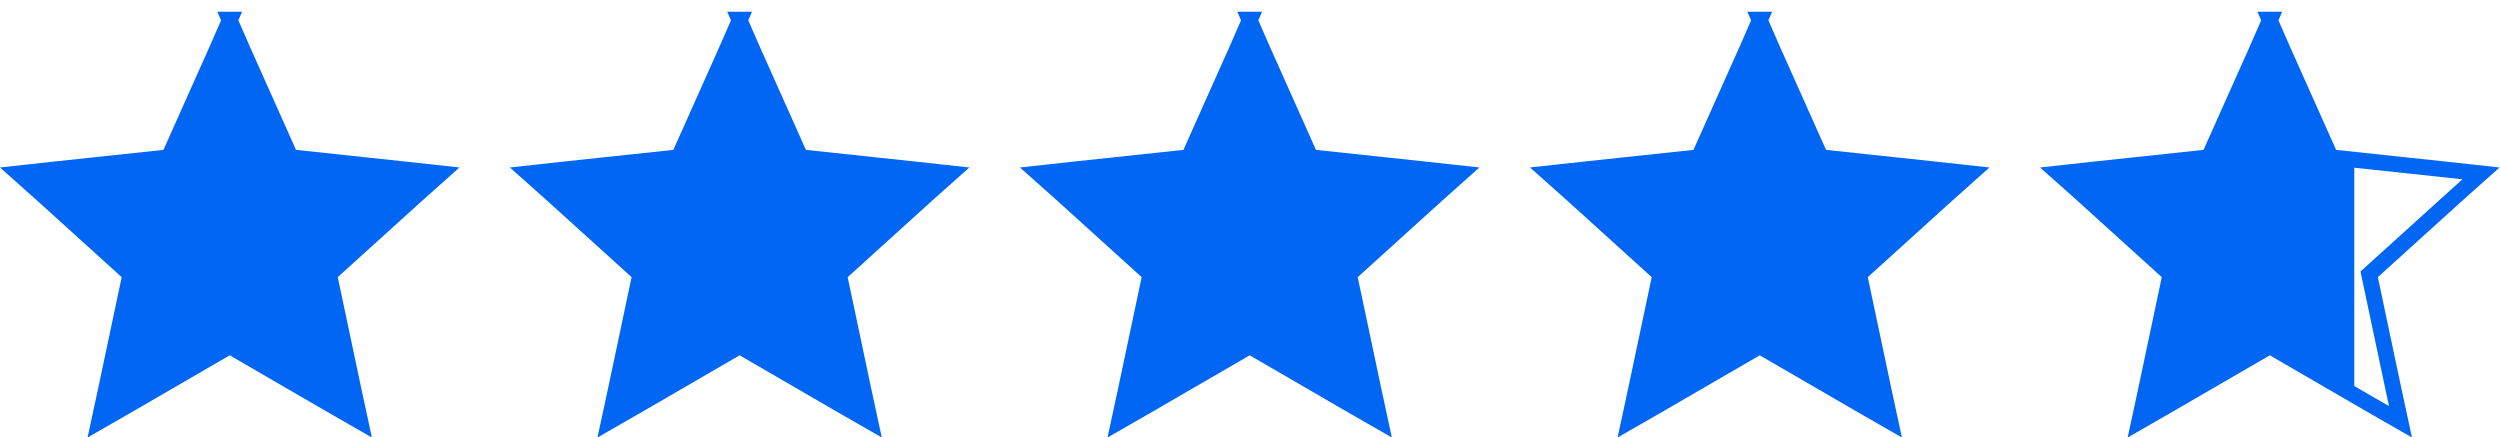 <?xml version="1.0" encoding="UTF-8"?>
<svg id="Layer_2" data-name="Layer 2" xmlns="http://www.w3.org/2000/svg" xmlns:xlink="http://www.w3.org/1999/xlink" viewBox="0 0 158.02 27.65">
  <defs>
    <style>
      .cls-1 {
        clip-path: url(#clippath-1);
      }

      .cls-2 {
        clip-path: url(#clippath-3);
      }

      .cls-3 {
        clip-path: url(#clippath-4);
      }

      .cls-4 {
        clip-path: url(#clippath-2);
      }

      .cls-5 {
        fill: none;
        stroke: #0066f3;
        stroke-miterlimit: 10;
      }

      .cls-6 {
        fill: #0066f3;
      }

      .cls-7 {
        clip-path: url(#clippath);
      }
    </style>
    <clipPath id="clippath">
      <path class="cls-5" d="M46.77,1.24l-.84,1.92-3.03,6.78-7.4.79-2.1.23,1.57,1.4,5.5,4.98-1.54,7.28-.44,2.04,1.83-1.05,6.43-3.73,6.43,3.73,1.83,1.05-.44-2.04-1.54-7.28,5.5-4.98,1.57-1.4-2.1-.23-7.4-.79-3.03-6.78-.84-1.92Z"/>
    </clipPath>
    <clipPath id="clippath-1">
      <path class="cls-5" d="M79.01,1.24l-.84,1.92-3.03,6.78-7.4.79-2.1.23,1.57,1.4,5.5,4.98-1.54,7.28-.44,2.04,1.83-1.05,6.43-3.73,6.43,3.73,1.83,1.05-.44-2.04-1.54-7.28,5.5-4.98,1.57-1.4-2.1-.23-7.4-.79-3.03-6.78-.84-1.92Z"/>
    </clipPath>
    <clipPath id="clippath-2">
      <path class="cls-5" d="M111.25,1.24l-.84,1.92-3.03,6.78-7.4.79-2.1.23,1.57,1.4,5.5,4.98-1.54,7.28-.44,2.04,1.83-1.05,6.43-3.73,6.43,3.73,1.83,1.05-.44-2.04-1.54-7.28,5.5-4.98,1.57-1.4-2.1-.23-7.4-.79-3.03-6.78-.84-1.92Z"/>
    </clipPath>
    <clipPath id="clippath-3">
      <path class="cls-5" d="M143.49,1.24l-.84,1.92-3.03,6.78-7.4.79-2.1.23,1.57,1.4,5.5,4.98-1.54,7.28-.44,2.04,1.83-1.05,6.43-3.73,6.43,3.73,1.83,1.05-.44-2.04-1.54-7.28,5.5-4.98,1.57-1.4-2.1-.23-7.4-.79-3.03-6.78-.84-1.92Z"/>
    </clipPath>
    <clipPath id="clippath-4">
      <path class="cls-5" d="M14.54,1.24l-.84,1.92-3.03,6.78-7.4.79-2.1.23,1.57,1.4,5.5,4.98-1.54,7.28-.44,2.04,1.83-1.05,6.43-3.73,6.43,3.73,1.83,1.05-.44-2.04-1.54-7.28,5.5-4.98,1.57-1.4-2.1-.23-7.4-.79-3.03-6.78-.84-1.92Z"/>
    </clipPath>
  </defs>
  <g id="Layer_1-2" data-name="Layer 1">
    <g>
      <g>
        <g class="cls-7">
          <rect class="cls-6" x="32.06" y=".03" width="29.13" height="28.42"/>
        </g>
        <path class="cls-5" d="M46.77,1.24l-.84,1.92-3.03,6.78-7.4.79-2.1.23,1.57,1.4,5.5,4.98-1.54,7.28-.44,2.04,1.83-1.05,6.43-3.73,6.43,3.73,1.83,1.05-.44-2.04-1.54-7.28,5.5-4.98,1.57-1.4-2.1-.23-7.4-.79-3.03-6.78-.84-1.92Z"/>
      </g>
      <g>
        <g class="cls-1">
          <rect class="cls-6" x="64.29" y=".03" width="29.13" height="28.42"/>
        </g>
        <path class="cls-5" d="M79.01,1.24l-.84,1.92-3.03,6.78-7.4.79-2.1.23,1.57,1.4,5.5,4.98-1.54,7.28-.44,2.04,1.83-1.05,6.43-3.73,6.43,3.73,1.83,1.05-.44-2.04-1.54-7.28,5.5-4.98,1.57-1.4-2.1-.23-7.4-.79-3.03-6.78-.84-1.92Z"/>
      </g>
      <g>
        <g class="cls-4">
          <rect class="cls-6" x="96.53" y=".03" width="29.13" height="28.42"/>
        </g>
        <path class="cls-5" d="M111.25,1.24l-.84,1.92-3.03,6.78-7.4.79-2.1.23,1.57,1.4,5.5,4.98-1.54,7.28-.44,2.04,1.83-1.05,6.43-3.73,6.43,3.73,1.83,1.05-.44-2.04-1.54-7.28,5.5-4.98,1.57-1.4-2.1-.23-7.4-.79-3.03-6.78-.84-1.92Z"/>
      </g>
      <g>
        <g class="cls-2">
          <rect class="cls-6" x="119.68" y=".03" width="29.13" height="28.42"/>
        </g>
        <path class="cls-5" d="M143.49,1.24l-.84,1.92-3.03,6.78-7.4.79-2.1.23,1.57,1.4,5.5,4.98-1.54,7.28-.44,2.04,1.83-1.05,6.43-3.73,6.43,3.73,1.83,1.05-.44-2.04-1.54-7.28,5.5-4.98,1.57-1.4-2.1-.23-7.4-.79-3.03-6.78-.84-1.92Z"/>
      </g>
      <g>
        <g class="cls-3">
          <rect class="cls-6" x="-.18" y=".03" width="29.13" height="28.42"/>
        </g>
        <path class="cls-5" d="M14.54,1.24l-.84,1.92-3.03,6.78-7.4.79-2.1.23,1.57,1.4,5.5,4.98-1.54,7.28-.44,2.04,1.83-1.05,6.43-3.73,6.43,3.73,1.83,1.05-.44-2.04-1.54-7.28,5.5-4.98,1.57-1.4-2.1-.23-7.4-.79-3.03-6.78-.84-1.92Z"/>
      </g>
    </g>
  </g>
</svg>